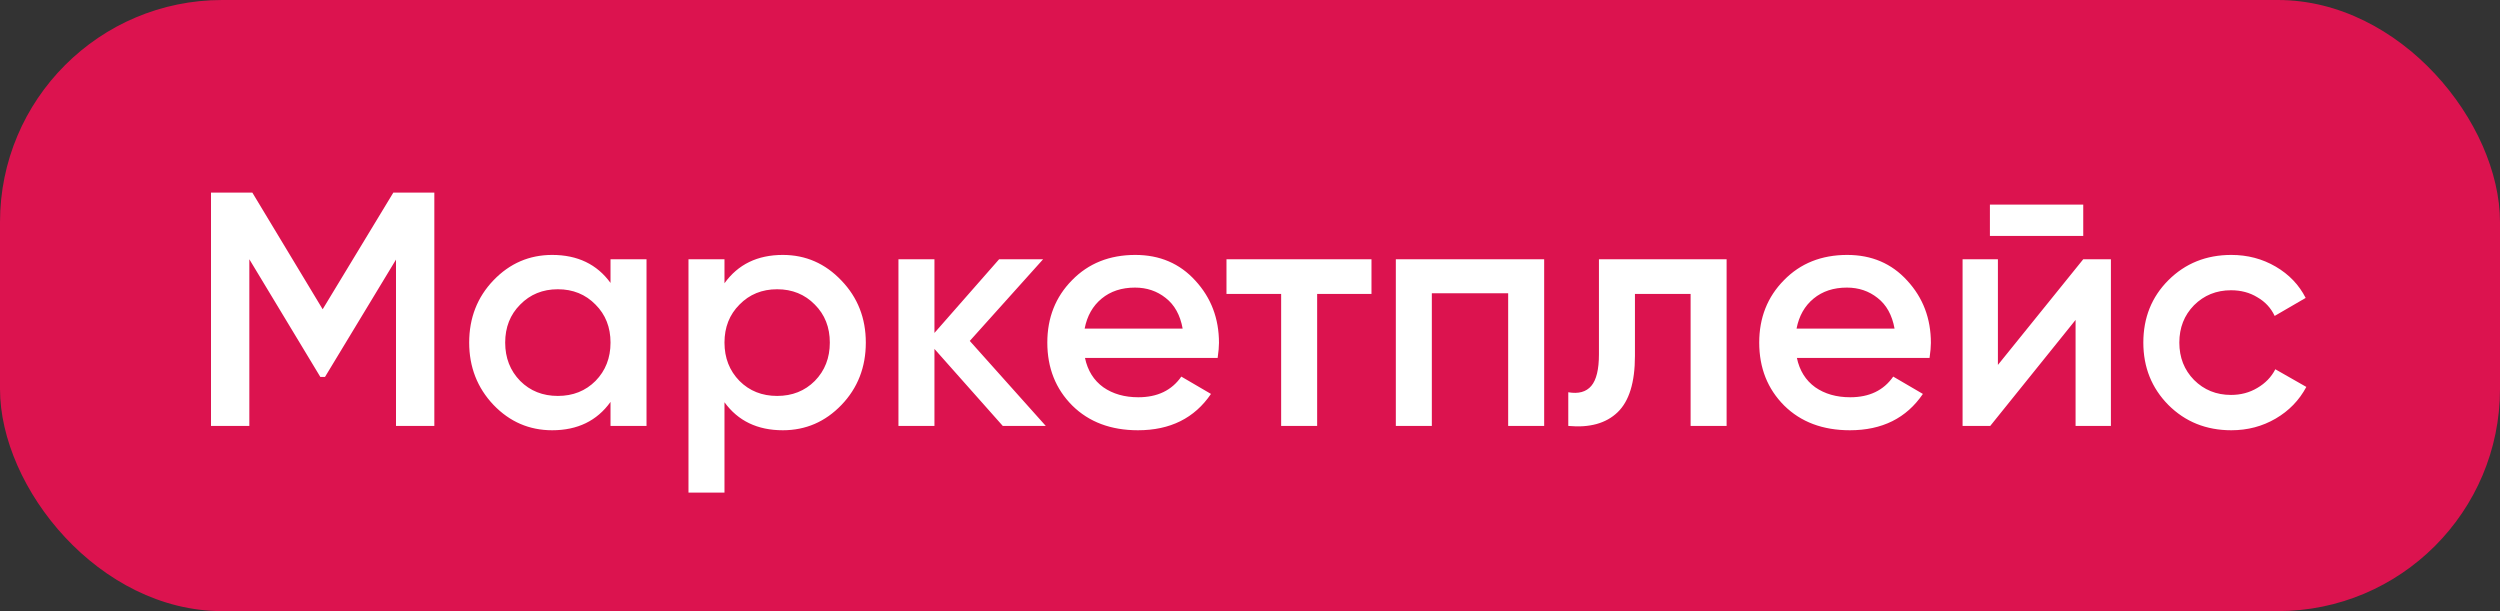 <?xml version="1.0" encoding="UTF-8"?> <svg xmlns="http://www.w3.org/2000/svg" width="135" height="33" viewBox="0 0 135 33" fill="none"><rect x="0" y="0" width="135" height="33" fill="#333333" stroke="none"/><rect width="135" height="33" rx="12" fill="#DC134F"></rect><path d="M23.454 10.4V23H21.384V14.018L17.55 20.354H17.298L13.464 14V23H11.394V10.4H13.626L17.424 16.7L21.24 10.4H23.454ZM32.968 14H34.912V23H32.968V21.704C32.236 22.724 31.186 23.234 29.818 23.234C28.582 23.234 27.526 22.778 26.65 21.866C25.774 20.942 25.336 19.82 25.336 18.5C25.336 17.168 25.774 16.046 26.65 15.134C27.526 14.222 28.582 13.766 29.818 13.766C31.186 13.766 32.236 14.27 32.968 15.278V14ZM28.09 20.57C28.63 21.11 29.308 21.38 30.124 21.38C30.94 21.38 31.618 21.11 32.158 20.57C32.698 20.018 32.968 19.328 32.968 18.5C32.968 17.672 32.698 16.988 32.158 16.448C31.618 15.896 30.94 15.62 30.124 15.62C29.308 15.62 28.63 15.896 28.09 16.448C27.55 16.988 27.28 17.672 27.28 18.5C27.28 19.328 27.55 20.018 28.09 20.57ZM42.272 13.766C43.508 13.766 44.564 14.228 45.44 15.152C46.316 16.064 46.754 17.18 46.754 18.5C46.754 19.832 46.316 20.954 45.44 21.866C44.564 22.778 43.508 23.234 42.272 23.234C40.904 23.234 39.854 22.73 39.122 21.722V26.6H37.178V14H39.122V15.296C39.854 14.276 40.904 13.766 42.272 13.766ZM39.932 20.57C40.472 21.11 41.15 21.38 41.966 21.38C42.782 21.38 43.46 21.11 44 20.57C44.54 20.018 44.81 19.328 44.81 18.5C44.81 17.672 44.54 16.988 44 16.448C43.46 15.896 42.782 15.62 41.966 15.62C41.15 15.62 40.472 15.896 39.932 16.448C39.392 16.988 39.122 17.672 39.122 18.5C39.122 19.328 39.392 20.018 39.932 20.57ZM56.472 23H54.15L50.46 18.842V23H48.516V14H50.46V17.978L53.952 14H56.328L52.368 18.41L56.472 23ZM58.589 19.328C58.733 20.012 59.063 20.54 59.579 20.912C60.095 21.272 60.725 21.452 61.469 21.452C62.501 21.452 63.275 21.08 63.791 20.336L65.393 21.272C64.505 22.58 63.191 23.234 61.451 23.234C59.987 23.234 58.805 22.79 57.905 21.902C57.005 21.002 56.555 19.868 56.555 18.5C56.555 17.156 56.999 16.034 57.887 15.134C58.775 14.222 59.915 13.766 61.307 13.766C62.627 13.766 63.707 14.228 64.547 15.152C65.399 16.076 65.825 17.198 65.825 18.518C65.825 18.722 65.801 18.992 65.753 19.328H58.589ZM58.571 17.744H63.863C63.731 17.012 63.425 16.46 62.945 16.088C62.477 15.716 61.925 15.53 61.289 15.53C60.569 15.53 59.969 15.728 59.489 16.124C59.009 16.52 58.703 17.06 58.571 17.744ZM74.06 14V15.872H71.126V23H69.182V15.872H66.23V14H74.06ZM83.385 14V23H81.441V15.836H77.319V23H75.375V14H83.385ZM93.237 14V23H91.293V15.872H88.287V19.22C88.287 20.648 87.975 21.662 87.351 22.262C86.727 22.862 85.839 23.108 84.687 23V21.182C85.239 21.278 85.653 21.164 85.929 20.84C86.205 20.516 86.343 19.946 86.343 19.13V14H93.237ZM97.032 19.328C97.176 20.012 97.506 20.54 98.022 20.912C98.538 21.272 99.168 21.452 99.912 21.452C100.944 21.452 101.718 21.08 102.234 20.336L103.836 21.272C102.948 22.58 101.634 23.234 99.894 23.234C98.43 23.234 97.248 22.79 96.348 21.902C95.448 21.002 94.998 19.868 94.998 18.5C94.998 17.156 95.442 16.034 96.33 15.134C97.218 14.222 98.358 13.766 99.75 13.766C101.07 13.766 102.15 14.228 102.99 15.152C103.842 16.076 104.268 17.198 104.268 18.518C104.268 18.722 104.244 18.992 104.196 19.328H97.032ZM97.014 17.744H102.306C102.174 17.012 101.868 16.46 101.388 16.088C100.92 15.716 100.368 15.53 99.732 15.53C99.012 15.53 98.412 15.728 97.932 16.124C97.452 16.52 97.146 17.06 97.014 17.744ZM107.455 12.74V11.048H112.495V12.74H107.455ZM112.495 14H113.989V23H112.081V17.276L107.473 23H105.979V14H107.887V19.706L112.495 14ZM120.492 23.234C119.136 23.234 118.002 22.778 117.09 21.866C116.19 20.954 115.74 19.832 115.74 18.5C115.74 17.156 116.19 16.034 117.09 15.134C118.002 14.222 119.136 13.766 120.492 13.766C121.368 13.766 122.166 13.976 122.886 14.396C123.606 14.816 124.146 15.38 124.506 16.088L122.832 17.06C122.628 16.628 122.316 16.292 121.896 16.052C121.488 15.8 121.014 15.674 120.474 15.674C119.682 15.674 119.016 15.944 118.476 16.484C117.948 17.024 117.684 17.696 117.684 18.5C117.684 19.304 117.948 19.976 118.476 20.516C119.016 21.056 119.682 21.326 120.474 21.326C121.002 21.326 121.476 21.2 121.896 20.948C122.328 20.696 122.652 20.36 122.868 19.94L124.542 20.894C124.158 21.614 123.606 22.184 122.886 22.604C122.166 23.024 121.368 23.234 120.492 23.234Z" fill="white"></path></svg> 